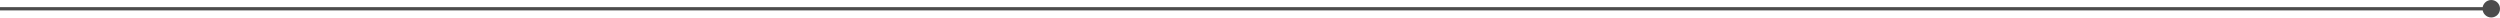 <?xml version="1.0" encoding="UTF-8"?> <svg xmlns="http://www.w3.org/2000/svg" width="3051" height="22" viewBox="0 0 3051 22" fill="none"> <path d="M3029.67 10.668C3029.67 4.776 3034.44 -0 3040.33 -0C3046.23 -0 3051 4.776 3051 10.668C3051 16.559 3046.23 21.335 3040.33 21.335C3034.44 21.335 3029.67 16.559 3029.67 10.668ZM0 8.667L3040.33 8.667V12.668L0 12.668L0 8.667Z" fill="black" fill-opacity="0.7"></path> </svg> 